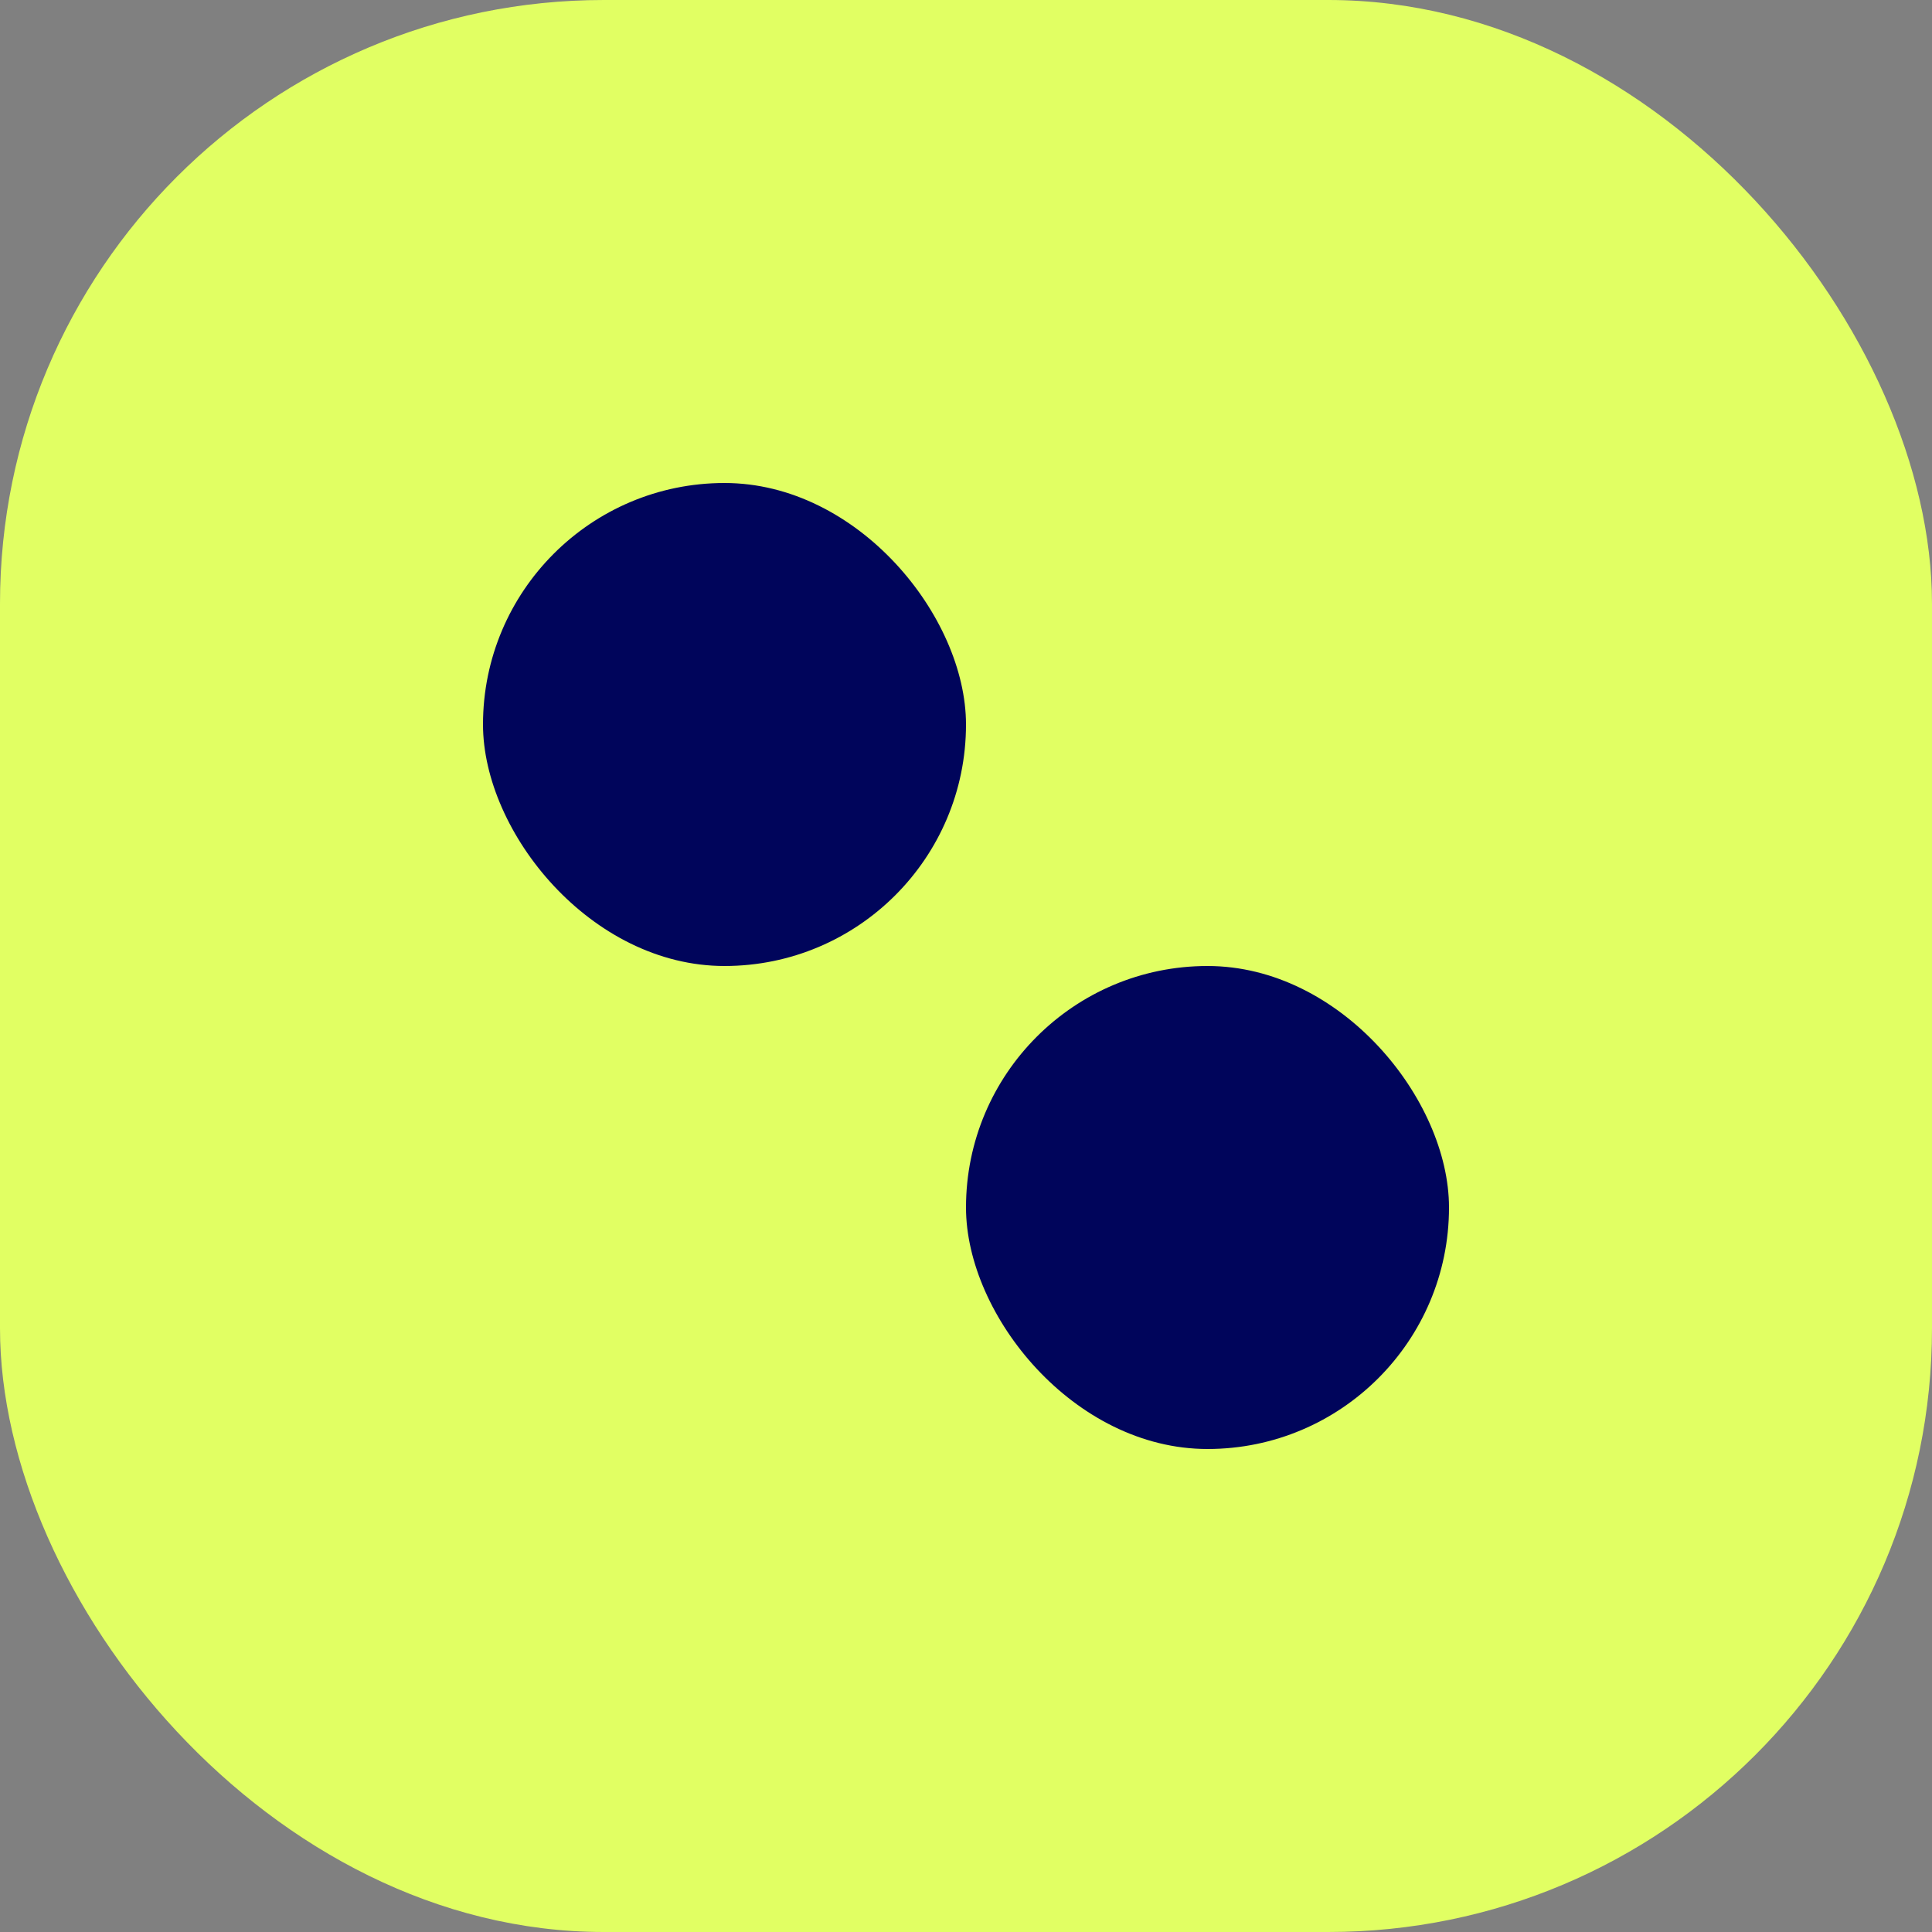 <svg width="16" height="16" viewBox="0 0 16 16" fill="none" xmlns="http://www.w3.org/2000/svg">
<rect x="0" y="0" width="16" height="16" fill="#808080" stroke="none"/>
<rect width="16" height="16" rx="5" fill="#E1FF63"/>
<rect x="4" y="4" width="4" height="4" rx="2" fill="#00055B"/>
<rect x="8" y="8" width="4" height="4" rx="2" fill="#00055B"/>
</svg>
